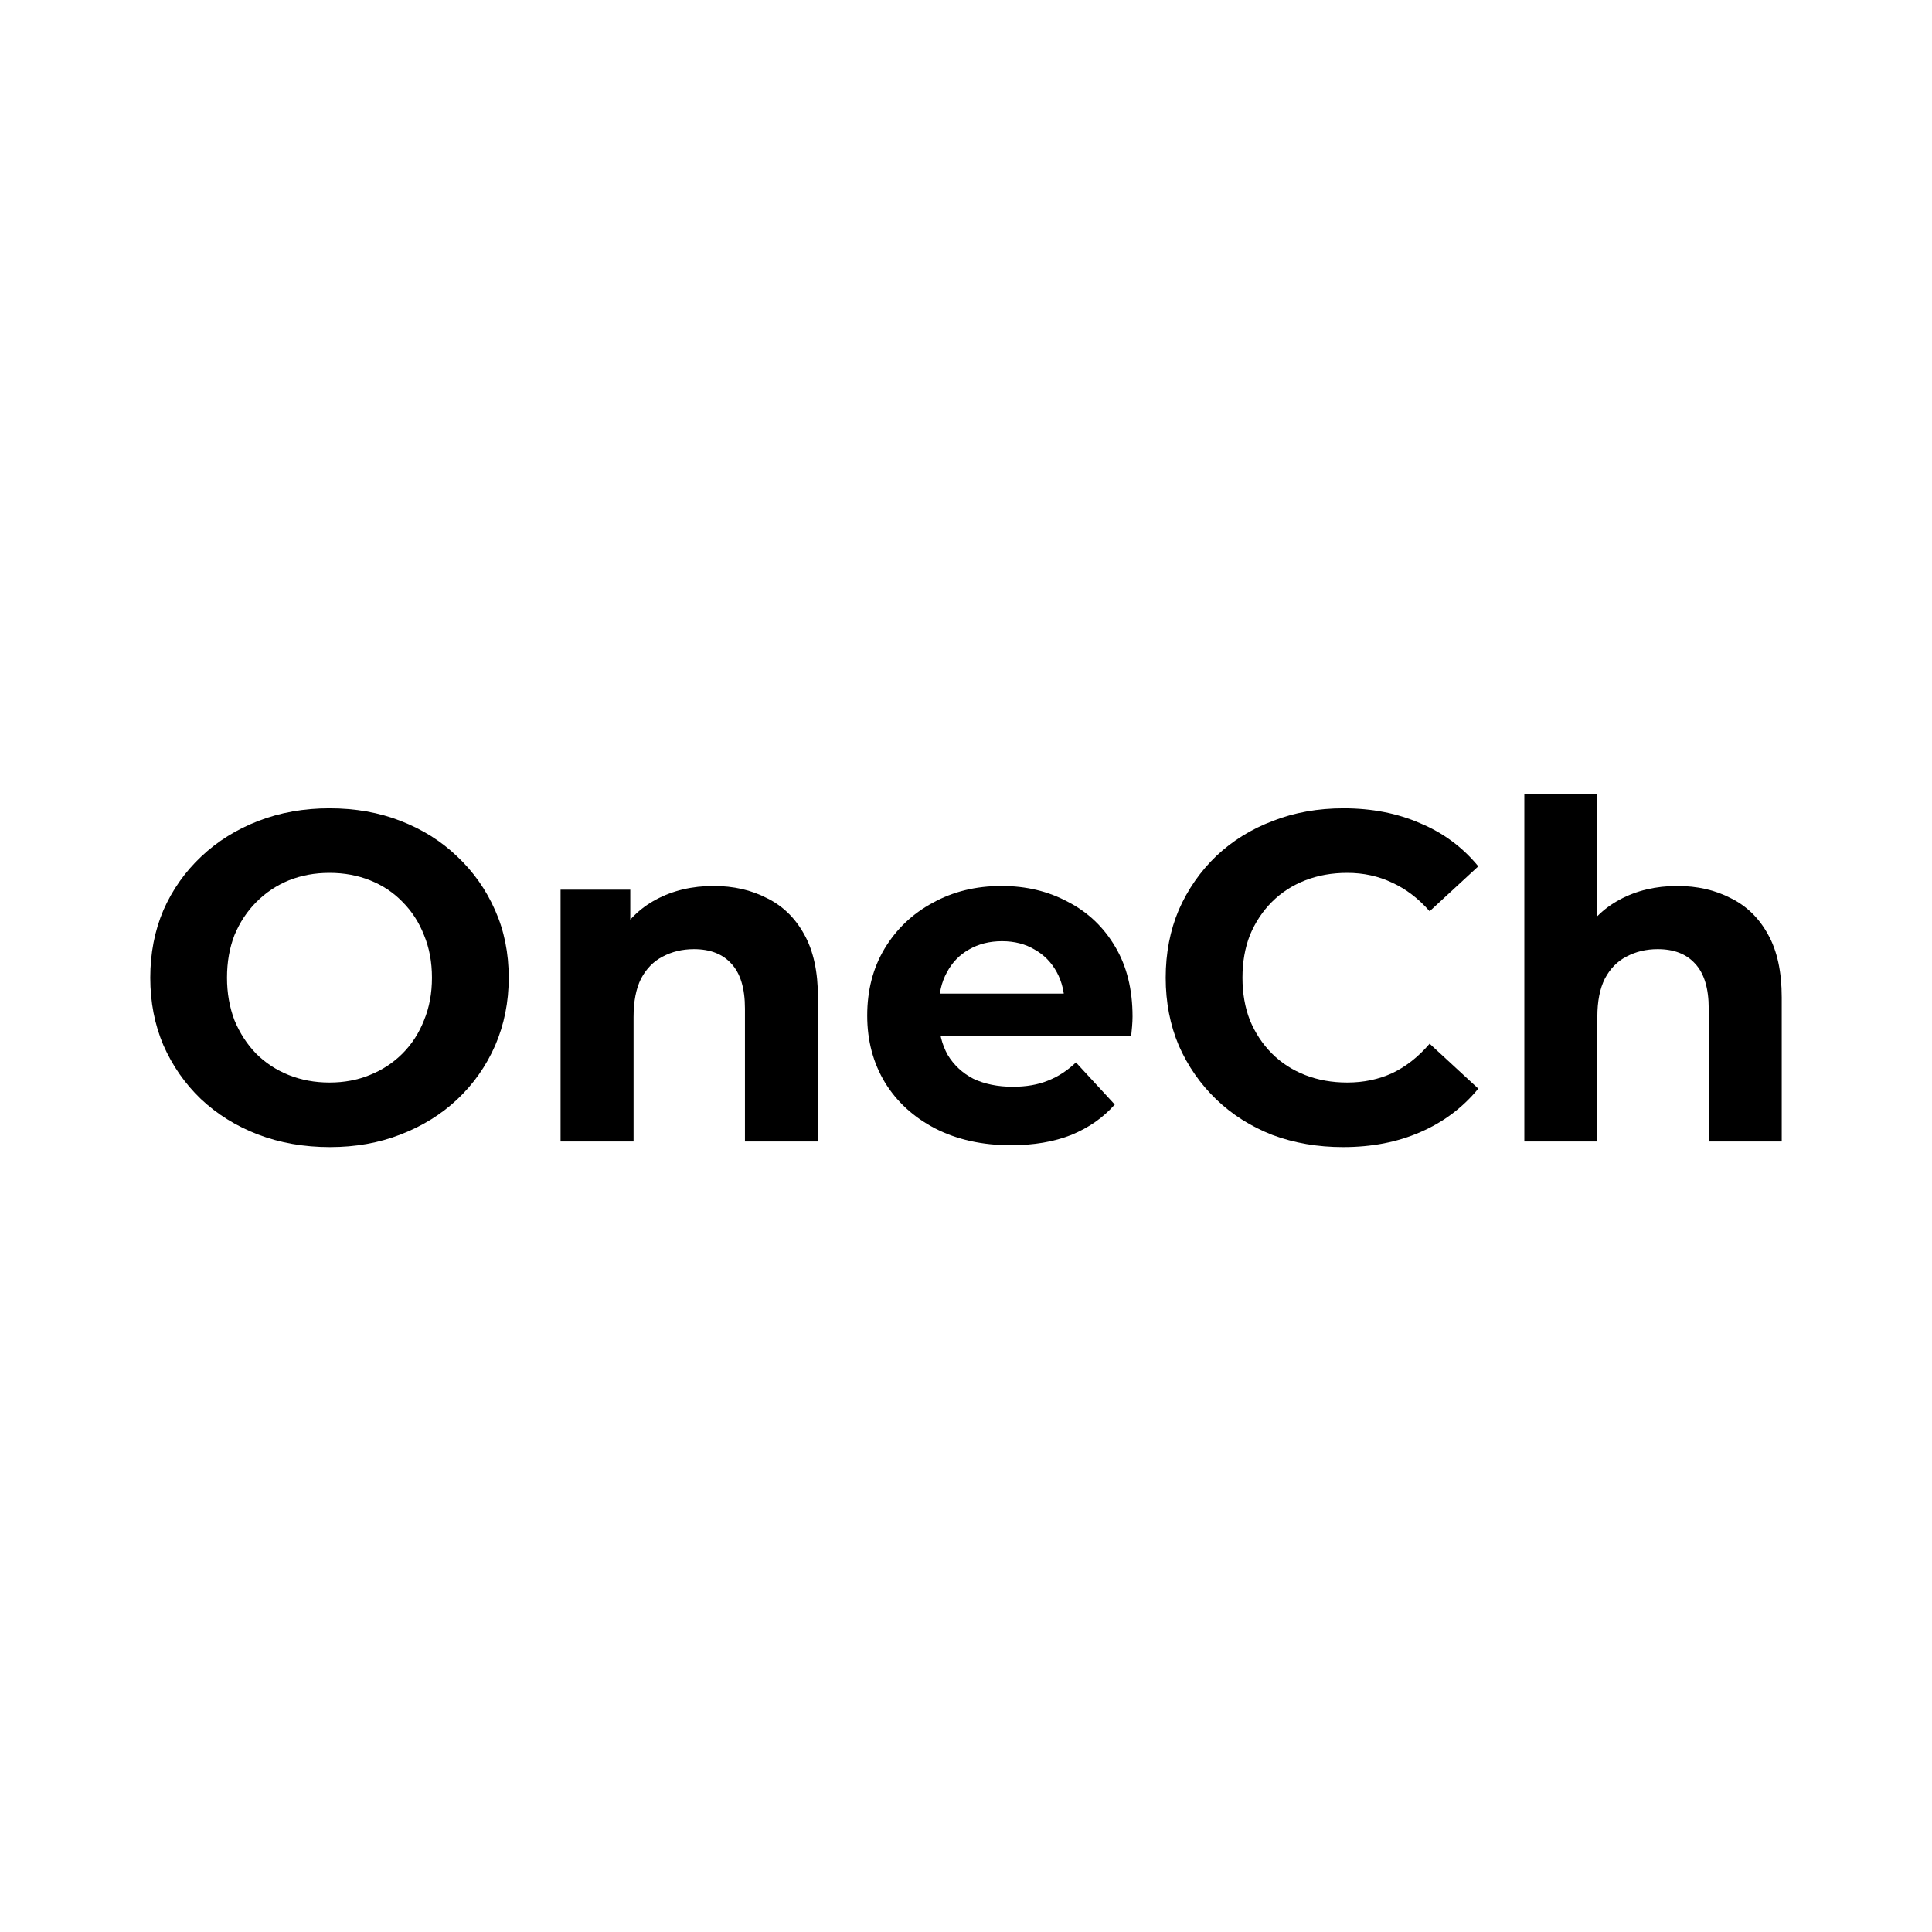 <svg width="60" height="60" viewBox="0 0 60 60" fill="none" xmlns="http://www.w3.org/2000/svg">
<rect width="60" height="60" fill="white"/>
<path d="M52.092 27.515C52.712 27.515 53.264 27.641 53.749 27.893C54.243 28.135 54.631 28.513 54.911 29.027C55.193 29.53 55.333 30.18 55.333 30.974V35.45H53.066V31.323C53.066 30.693 52.925 30.228 52.644 29.928C52.373 29.627 51.986 29.477 51.482 29.477C51.123 29.477 50.799 29.555 50.508 29.71C50.227 29.855 50.004 30.083 49.84 30.393C49.684 30.703 49.607 31.1 49.607 31.584V35.45H47.34V24.667H49.607V29.797L49.098 29.143C49.379 28.62 49.781 28.218 50.305 27.937C50.828 27.656 51.424 27.515 52.092 27.515Z" fill="black"/>
<path d="M41.71 35.624C40.925 35.624 40.194 35.499 39.516 35.247C38.847 34.985 38.266 34.617 37.772 34.142C37.278 33.667 36.89 33.11 36.609 32.471C36.338 31.831 36.202 31.129 36.202 30.364C36.202 29.598 36.338 28.896 36.609 28.256C36.89 27.617 37.278 27.06 37.772 26.585C38.276 26.11 38.862 25.747 39.53 25.495C40.199 25.233 40.93 25.103 41.725 25.103C42.606 25.103 43.401 25.258 44.108 25.568C44.825 25.868 45.426 26.314 45.91 26.905L44.399 28.3C44.05 27.903 43.662 27.607 43.236 27.413C42.81 27.21 42.345 27.108 41.841 27.108C41.366 27.108 40.93 27.186 40.533 27.341C40.136 27.496 39.792 27.719 39.501 28.009C39.211 28.3 38.983 28.644 38.818 29.041C38.663 29.438 38.586 29.879 38.586 30.364C38.586 30.848 38.663 31.289 38.818 31.686C38.983 32.083 39.211 32.427 39.501 32.718C39.792 33.009 40.136 33.231 40.533 33.386C40.93 33.541 41.366 33.619 41.841 33.619C42.345 33.619 42.81 33.522 43.236 33.328C43.662 33.125 44.05 32.82 44.399 32.413L45.91 33.808C45.426 34.399 44.825 34.849 44.108 35.16C43.401 35.469 42.602 35.624 41.71 35.624Z" fill="black"/>
<path d="M31.394 35.566C30.502 35.566 29.718 35.392 29.039 35.043C28.371 34.694 27.853 34.22 27.484 33.619C27.116 33.009 26.932 32.316 26.932 31.541C26.932 30.756 27.111 30.063 27.47 29.463C27.838 28.852 28.337 28.377 28.967 28.038C29.596 27.689 30.309 27.515 31.103 27.515C31.869 27.515 32.556 27.68 33.167 28.009C33.787 28.329 34.276 28.794 34.635 29.404C34.993 30.005 35.172 30.727 35.172 31.57C35.172 31.657 35.167 31.759 35.158 31.875C35.148 31.982 35.138 32.083 35.129 32.18H28.778V30.858H33.937L33.065 31.25C33.065 30.843 32.983 30.49 32.818 30.189C32.653 29.889 32.426 29.656 32.135 29.492C31.844 29.317 31.505 29.23 31.118 29.23C30.73 29.23 30.386 29.317 30.086 29.492C29.795 29.656 29.567 29.894 29.403 30.204C29.238 30.504 29.156 30.863 29.156 31.279V31.628C29.156 32.054 29.248 32.432 29.432 32.761C29.626 33.081 29.892 33.328 30.231 33.503C30.58 33.667 30.987 33.75 31.452 33.75C31.869 33.75 32.232 33.687 32.542 33.561C32.862 33.435 33.152 33.246 33.414 32.994L34.62 34.302C34.262 34.709 33.811 35.024 33.269 35.247C32.726 35.46 32.101 35.566 31.394 35.566Z" fill="black"/>
<path d="M22.161 27.515C22.781 27.515 23.333 27.641 23.818 27.893C24.312 28.135 24.699 28.513 24.98 29.027C25.261 29.53 25.402 30.18 25.402 30.974V35.45H23.135V31.323C23.135 30.693 22.994 30.228 22.713 29.928C22.442 29.627 22.054 29.477 21.551 29.477C21.192 29.477 20.867 29.555 20.577 29.71C20.296 29.855 20.073 30.083 19.908 30.393C19.753 30.703 19.676 31.1 19.676 31.584V35.45H17.409V27.631H19.574V29.797L19.167 29.143C19.448 28.62 19.85 28.218 20.373 27.937C20.897 27.656 21.492 27.515 22.161 27.515Z" fill="black"/>
<path d="M10.247 35.624C9.443 35.624 8.697 35.494 8.009 35.232C7.331 34.971 6.74 34.602 6.236 34.128C5.742 33.653 5.354 33.096 5.073 32.456C4.802 31.817 4.667 31.119 4.667 30.364C4.667 29.608 4.802 28.91 5.073 28.271C5.354 27.631 5.747 27.074 6.251 26.6C6.754 26.125 7.345 25.757 8.024 25.495C8.702 25.233 9.438 25.103 10.233 25.103C11.037 25.103 11.773 25.233 12.442 25.495C13.12 25.757 13.706 26.125 14.2 26.6C14.704 27.074 15.096 27.631 15.377 28.271C15.658 28.901 15.799 29.598 15.799 30.364C15.799 31.119 15.658 31.822 15.377 32.471C15.096 33.11 14.704 33.667 14.2 34.142C13.706 34.607 13.12 34.971 12.442 35.232C11.773 35.494 11.042 35.624 10.247 35.624ZM10.233 33.619C10.688 33.619 11.105 33.541 11.482 33.386C11.87 33.231 12.209 33.009 12.5 32.718C12.79 32.427 13.013 32.083 13.168 31.686C13.333 31.289 13.415 30.848 13.415 30.364C13.415 29.879 13.333 29.438 13.168 29.041C13.013 28.644 12.79 28.3 12.5 28.009C12.219 27.719 11.885 27.496 11.497 27.341C11.11 27.186 10.688 27.108 10.233 27.108C9.777 27.108 9.356 27.186 8.968 27.341C8.59 27.496 8.256 27.719 7.965 28.009C7.675 28.3 7.447 28.644 7.282 29.041C7.127 29.438 7.05 29.879 7.05 30.364C7.05 30.838 7.127 31.279 7.282 31.686C7.447 32.083 7.67 32.427 7.951 32.718C8.242 33.009 8.581 33.231 8.968 33.386C9.356 33.541 9.777 33.619 10.233 33.619Z" fill="black"/>
</svg>
